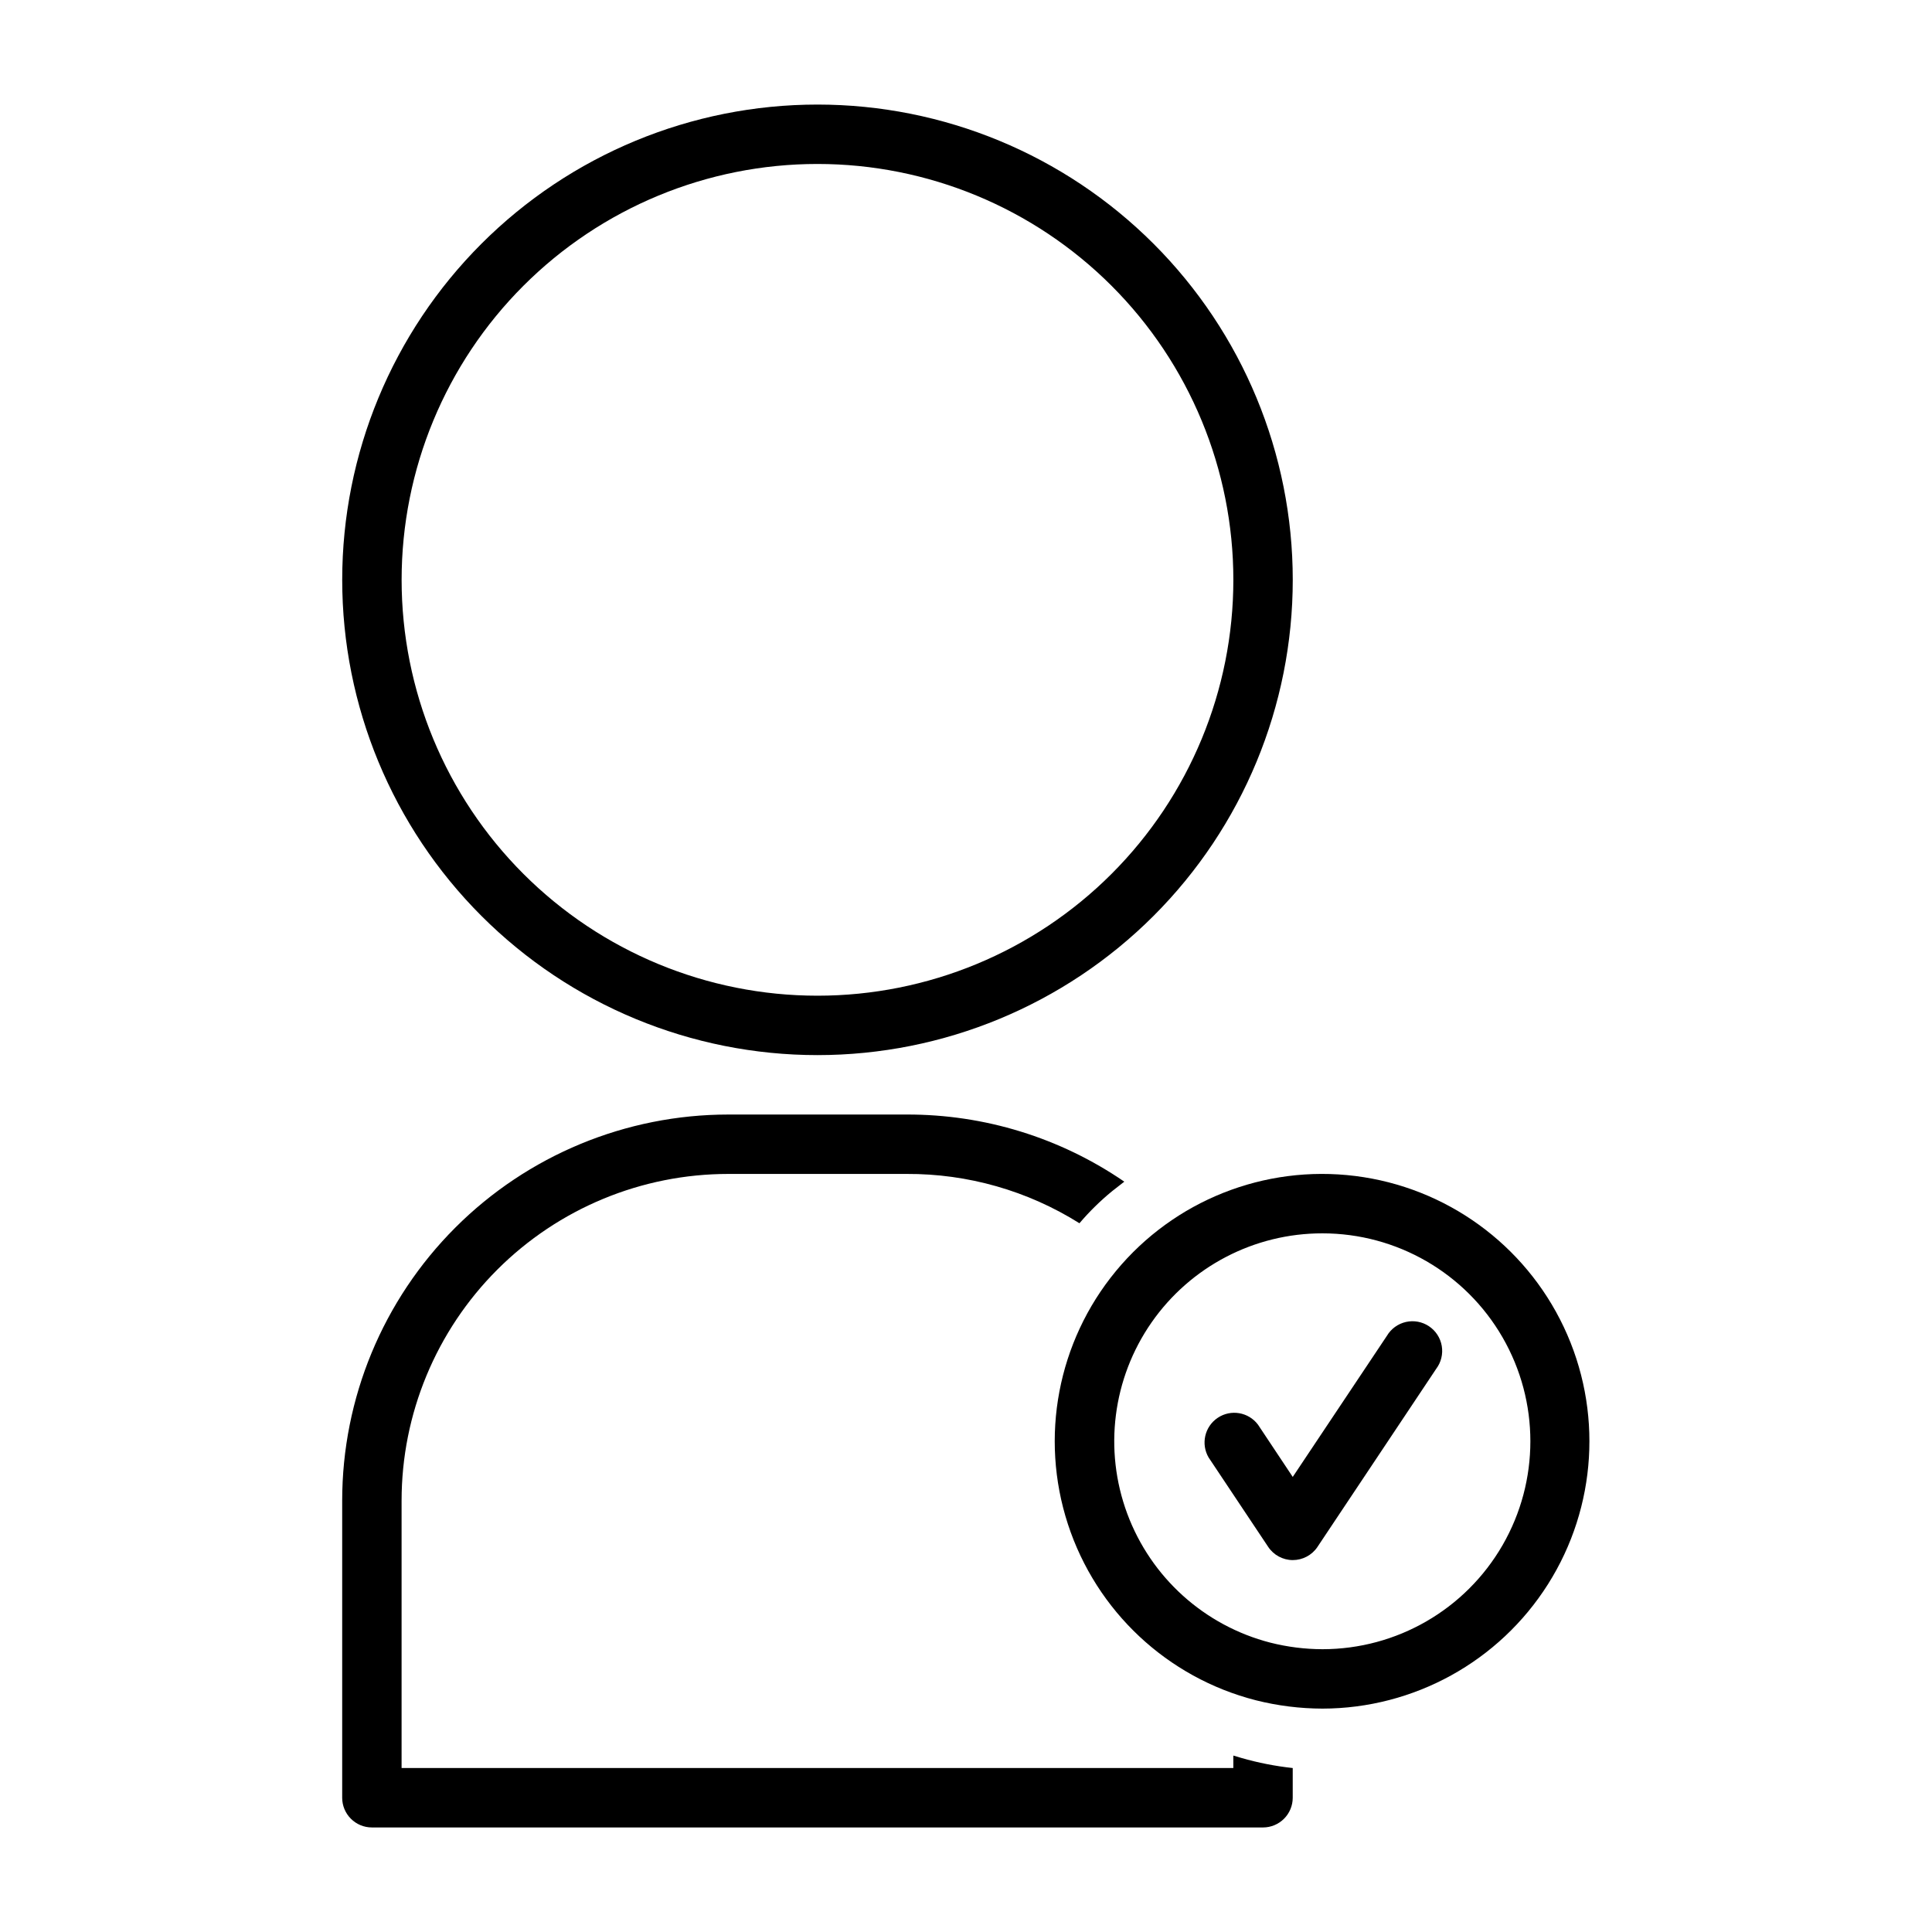 <?xml version="1.0" encoding="UTF-8"?>
<!-- Uploaded to: ICON Repo, www.iconrepo.com, Generator: ICON Repo Mixer Tools -->
<svg fill="#000000" width="800px" height="800px" version="1.1" viewBox="144 144 512 512" xmlns="http://www.w3.org/2000/svg">
 <g>
  <path d="m360.64 171.71c-33.402 0-65.441 13.27-89.059 36.891-23.621 23.621-36.891 55.656-36.891 89.062 0 33.402 13.27 65.438 36.891 89.059 23.617 23.621 55.656 36.891 89.059 36.891 33.406 0 65.441-13.27 89.062-36.891 23.621-23.621 36.891-55.656 36.891-89.059 0-33.406-13.27-65.441-36.891-89.062-23.621-23.621-55.656-36.891-89.062-36.891zm0 236.16c-29.227 0-57.258-11.613-77.926-32.281-20.668-20.668-32.281-48.699-32.281-77.926 0-29.23 11.613-57.262 32.281-77.93 20.668-20.668 48.699-32.281 77.926-32.281 29.23 0 57.262 11.613 77.93 32.281 20.668 20.668 32.281 48.699 32.281 77.93 0 29.227-11.613 57.258-32.281 77.926-20.668 20.668-48.699 32.281-77.93 32.281z"/>
  <path d="m472.97 609.87-2.125-0.629v3.305h-220.42v-70.848c0-22.965 9.125-44.992 25.363-61.23 16.238-16.238 38.262-25.363 61.23-25.363h47.23c16.203-0.082 32.094 4.453 45.816 13.07 2.625-3.09 5.523-5.934 8.66-8.504l3.227-2.519c-16.98-11.652-37.109-17.855-57.703-17.789h-47.23c-27.141 0-53.172 10.781-72.363 29.973-19.191 19.191-29.973 45.223-29.973 72.363v78.719c0 2.09 0.828 4.09 2.305 5.566 1.477 1.477 3.477 2.309 5.566 2.309h236.16c2.086 0 4.09-0.832 5.566-2.309 1.477-1.477 2.305-3.477 2.305-5.566v-7.871c-4.606-0.5-9.164-1.395-13.617-2.676z"/>
  <path d="m494.46 596.8c-5.945-0.016-11.867-0.754-17.633-2.207-23.496-6-42.293-23.609-49.816-46.664-7.523-23.059-2.731-48.363 12.707-67.07 15.434-18.707 39.367-28.219 63.434-25.211 24.066 3.008 44.922 18.121 55.277 40.051 10.355 21.934 8.773 47.637-4.195 68.133-12.969 20.496-35.52 32.934-59.773 32.969zm0-125.95c-18.051-0.023-34.973 8.801-45.289 23.617s-12.723 33.746-6.438 50.672c6.289 16.922 20.465 29.695 37.953 34.188 4.504 1.137 9.129 1.719 13.773 1.73 19.688 0 37.879-10.504 47.723-27.551 9.844-17.051 9.844-38.055 0-55.105-9.844-17.051-28.035-27.551-47.723-27.551z"/>
  <path d="m486.59 557.44c-2.633-0.012-5.086-1.34-6.531-3.539l-15.742-23.617h-0.004c-2.125-3.598-1.07-8.227 2.402-10.551s8.152-1.527 10.664 1.812l9.211 13.855 24.953-37.391 0.004-0.004c1.098-1.859 2.918-3.188 5.027-3.668 2.109-0.48 4.324-0.07 6.121 1.133 1.801 1.203 3.023 3.09 3.387 5.223 0.363 2.133-0.168 4.324-1.469 6.051l-31.488 47.23v0.004c-1.465 2.168-3.914 3.465-6.535 3.461z"/>
 </g>
</svg>